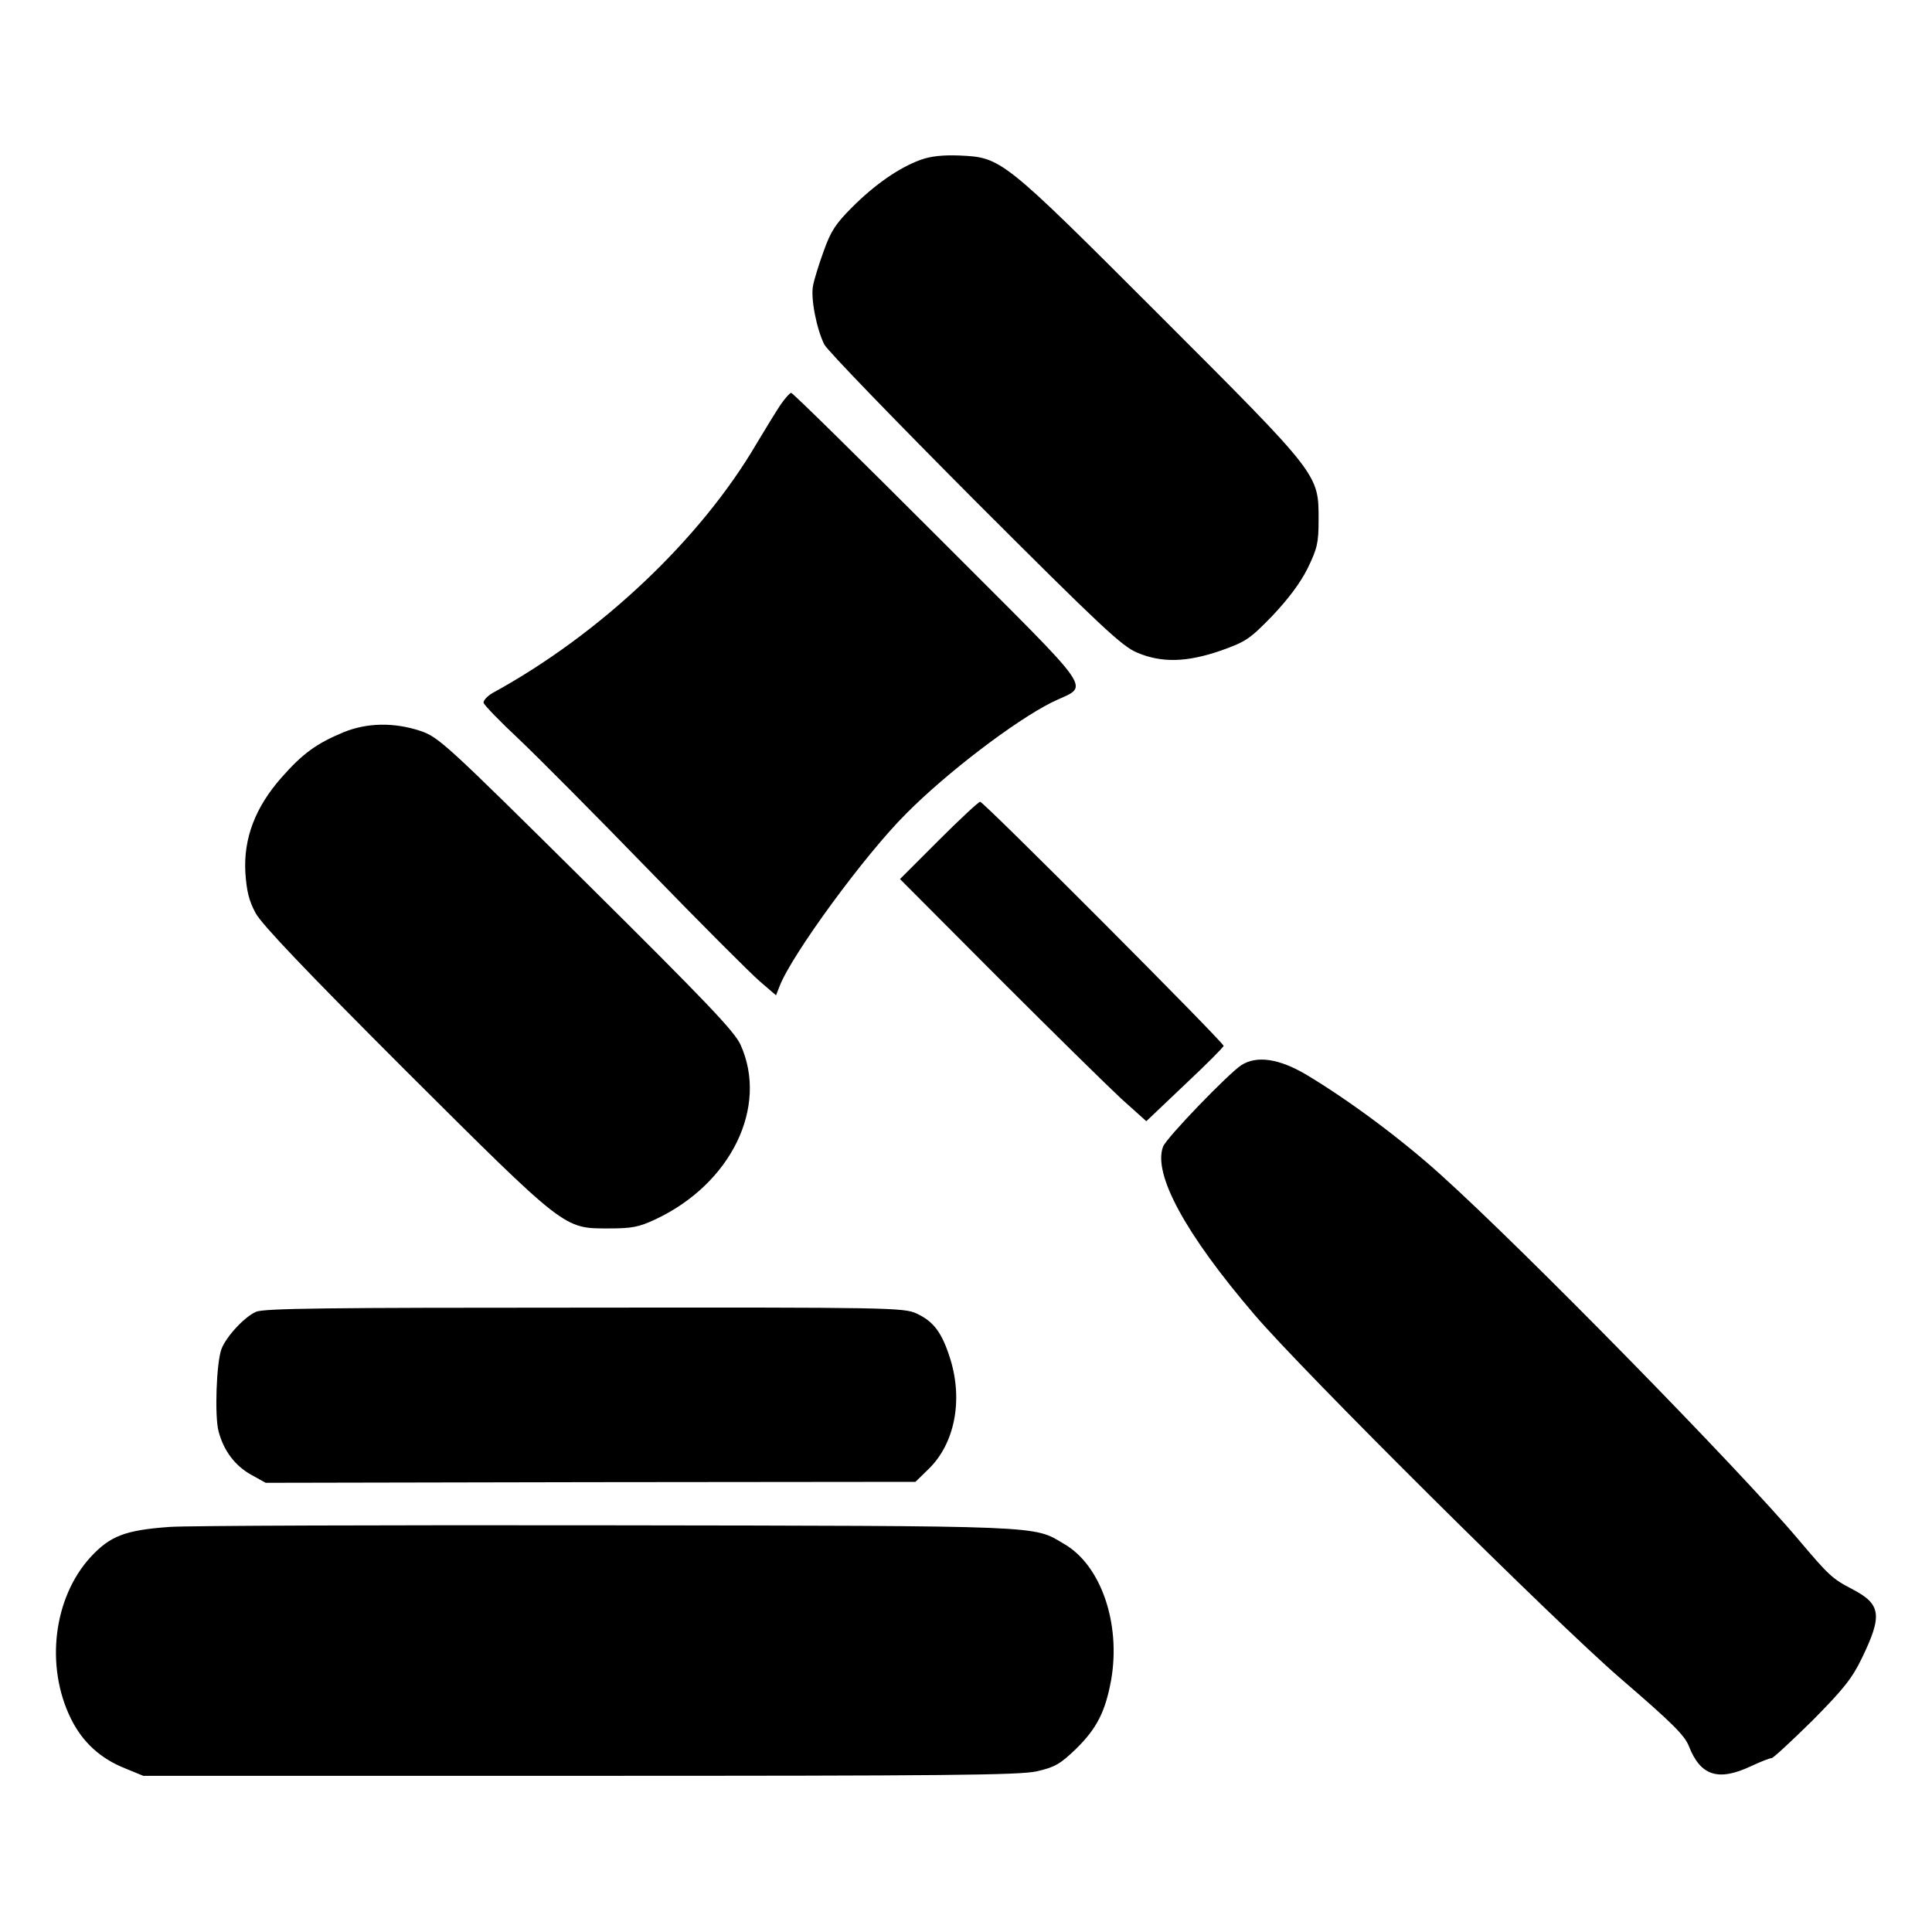 <svg version="1" xmlns="http://www.w3.org/2000/svg" width="800" height="800" viewBox="0 0 600 600"><path d="M286 49.6c-6.7 2.4-14.3 7.7-21.3 14.7-5.2 5.2-6.7 7.5-8.9 13.7-1.5 4.1-3 9-3.3 10.7-.8 3.9 1.1 13.5 3.5 18.3 1 1.9 22.1 23.7 46.8 48.5 39.1 39.1 45.7 45.3 50.4 47.2 7.6 3.2 15.3 3 25.8-.6 7.9-2.8 9.1-3.6 16.1-10.8 5-5.3 8.7-10.2 11-14.8 3-6.2 3.4-7.9 3.4-15 0-14.3.5-13.7-49.4-63.6C311.2 49 311 48.9 298 48.3c-5.2-.2-8.9.2-12 1.3zM242.4 125.7c-1.4 2.1-4.7 7.5-7.4 12-17.3 29.6-48.5 59.2-82 77.5-1.7 1-3 2.4-2.8 3.1.2.7 5.1 5.8 10.9 11.2 5.8 5.5 23.9 23.7 40.2 40.5 16.3 16.8 31.9 32.4 34.7 34.8l5 4.3 1.1-2.8c3.7-9.7 26.5-40.9 39.4-53.7 12.5-12.6 33.5-28.6 45-34.4 11.9-6 15.9-.2-35-51.2-24.7-24.7-45.3-45-45.8-45-.4 0-1.9 1.7-3.3 3.7zM106.7 227.4c-8.4 3.5-12.7 6.6-19.3 14.1-8.1 9.2-11.8 18.8-11.2 29.5.4 5.8 1.1 8.7 3.2 12.6 2 3.6 15.5 17.8 46.4 48.7 50 49.8 49.2 49.2 63.2 49.2 7.2 0 9.4-.4 14.5-2.8 23.5-11 35.2-34.9 26.5-54.2-1.8-4.1-10.7-13.4-47.8-50.2-44-43.6-45.9-45.3-51.6-47.3-8.2-2.7-16.5-2.6-23.9.4z"/><path d="M291.5 261l-12 12 30.5 30.6c16.8 16.8 34 33.7 38.2 37.6l7.8 7 12-11.4c6.6-6.2 12-11.6 12-12 0-1.1-74.5-75.8-75.6-75.8-.5 0-6.3 5.4-12.9 12zM385.5 330.8c-4.1 2.7-23.3 22.6-24.3 25.3-3.2 8.5 6.9 27.1 28.4 52.2 15.1 17.7 93 95.1 113.6 112.9 15.9 13.7 20 17.7 21.3 21.1 3.6 9.2 9.1 11 19.3 6.2 3-1.4 5.8-2.5 6.4-2.5.5 0 6.2-5.3 12.7-11.7 9.7-9.8 12.3-13.1 15.3-19.3 6.5-13.4 6-16.8-3-21.5-6.2-3.2-7.3-4.3-16.7-15.4-18.1-21.5-85-89.8-111.1-113.3-12.4-11.2-28.6-23.2-41.8-31.1-8.3-4.9-15.3-6-20.1-2.9zM79.5 407.4c-3.5 1.5-9.2 7.6-10.7 11.5-1.6 4.1-2.2 21-.9 25.7 1.6 6 5.1 10.6 10.1 13.4l4.5 2.5 100.9-.2 100.9-.1 4-3.9c8.1-7.8 10.8-21.1 6.9-34-2.6-8.4-5.2-11.9-10.6-14.4-3.9-1.8-8.8-1.9-103.1-1.8-79.6 0-99.6.2-102 1.3zM52.7 474.2c-13.9 1-18.5 2.8-24.6 9.4-11.5 12.6-14.1 33.8-6.1 50.1 3.6 7.3 9.1 12.4 16.9 15.5l5.6 2.3H180c114 0 136.5-.2 142-1.4 5.6-1.3 7.2-2.2 12.2-7 6.5-6.4 9.1-11.6 10.9-21.5 3-17.5-3.2-35.5-14.6-42.1-9.8-5.8-4.7-5.6-141.8-5.8-69.4-.1-130.6.1-136 .5z"/></svg>